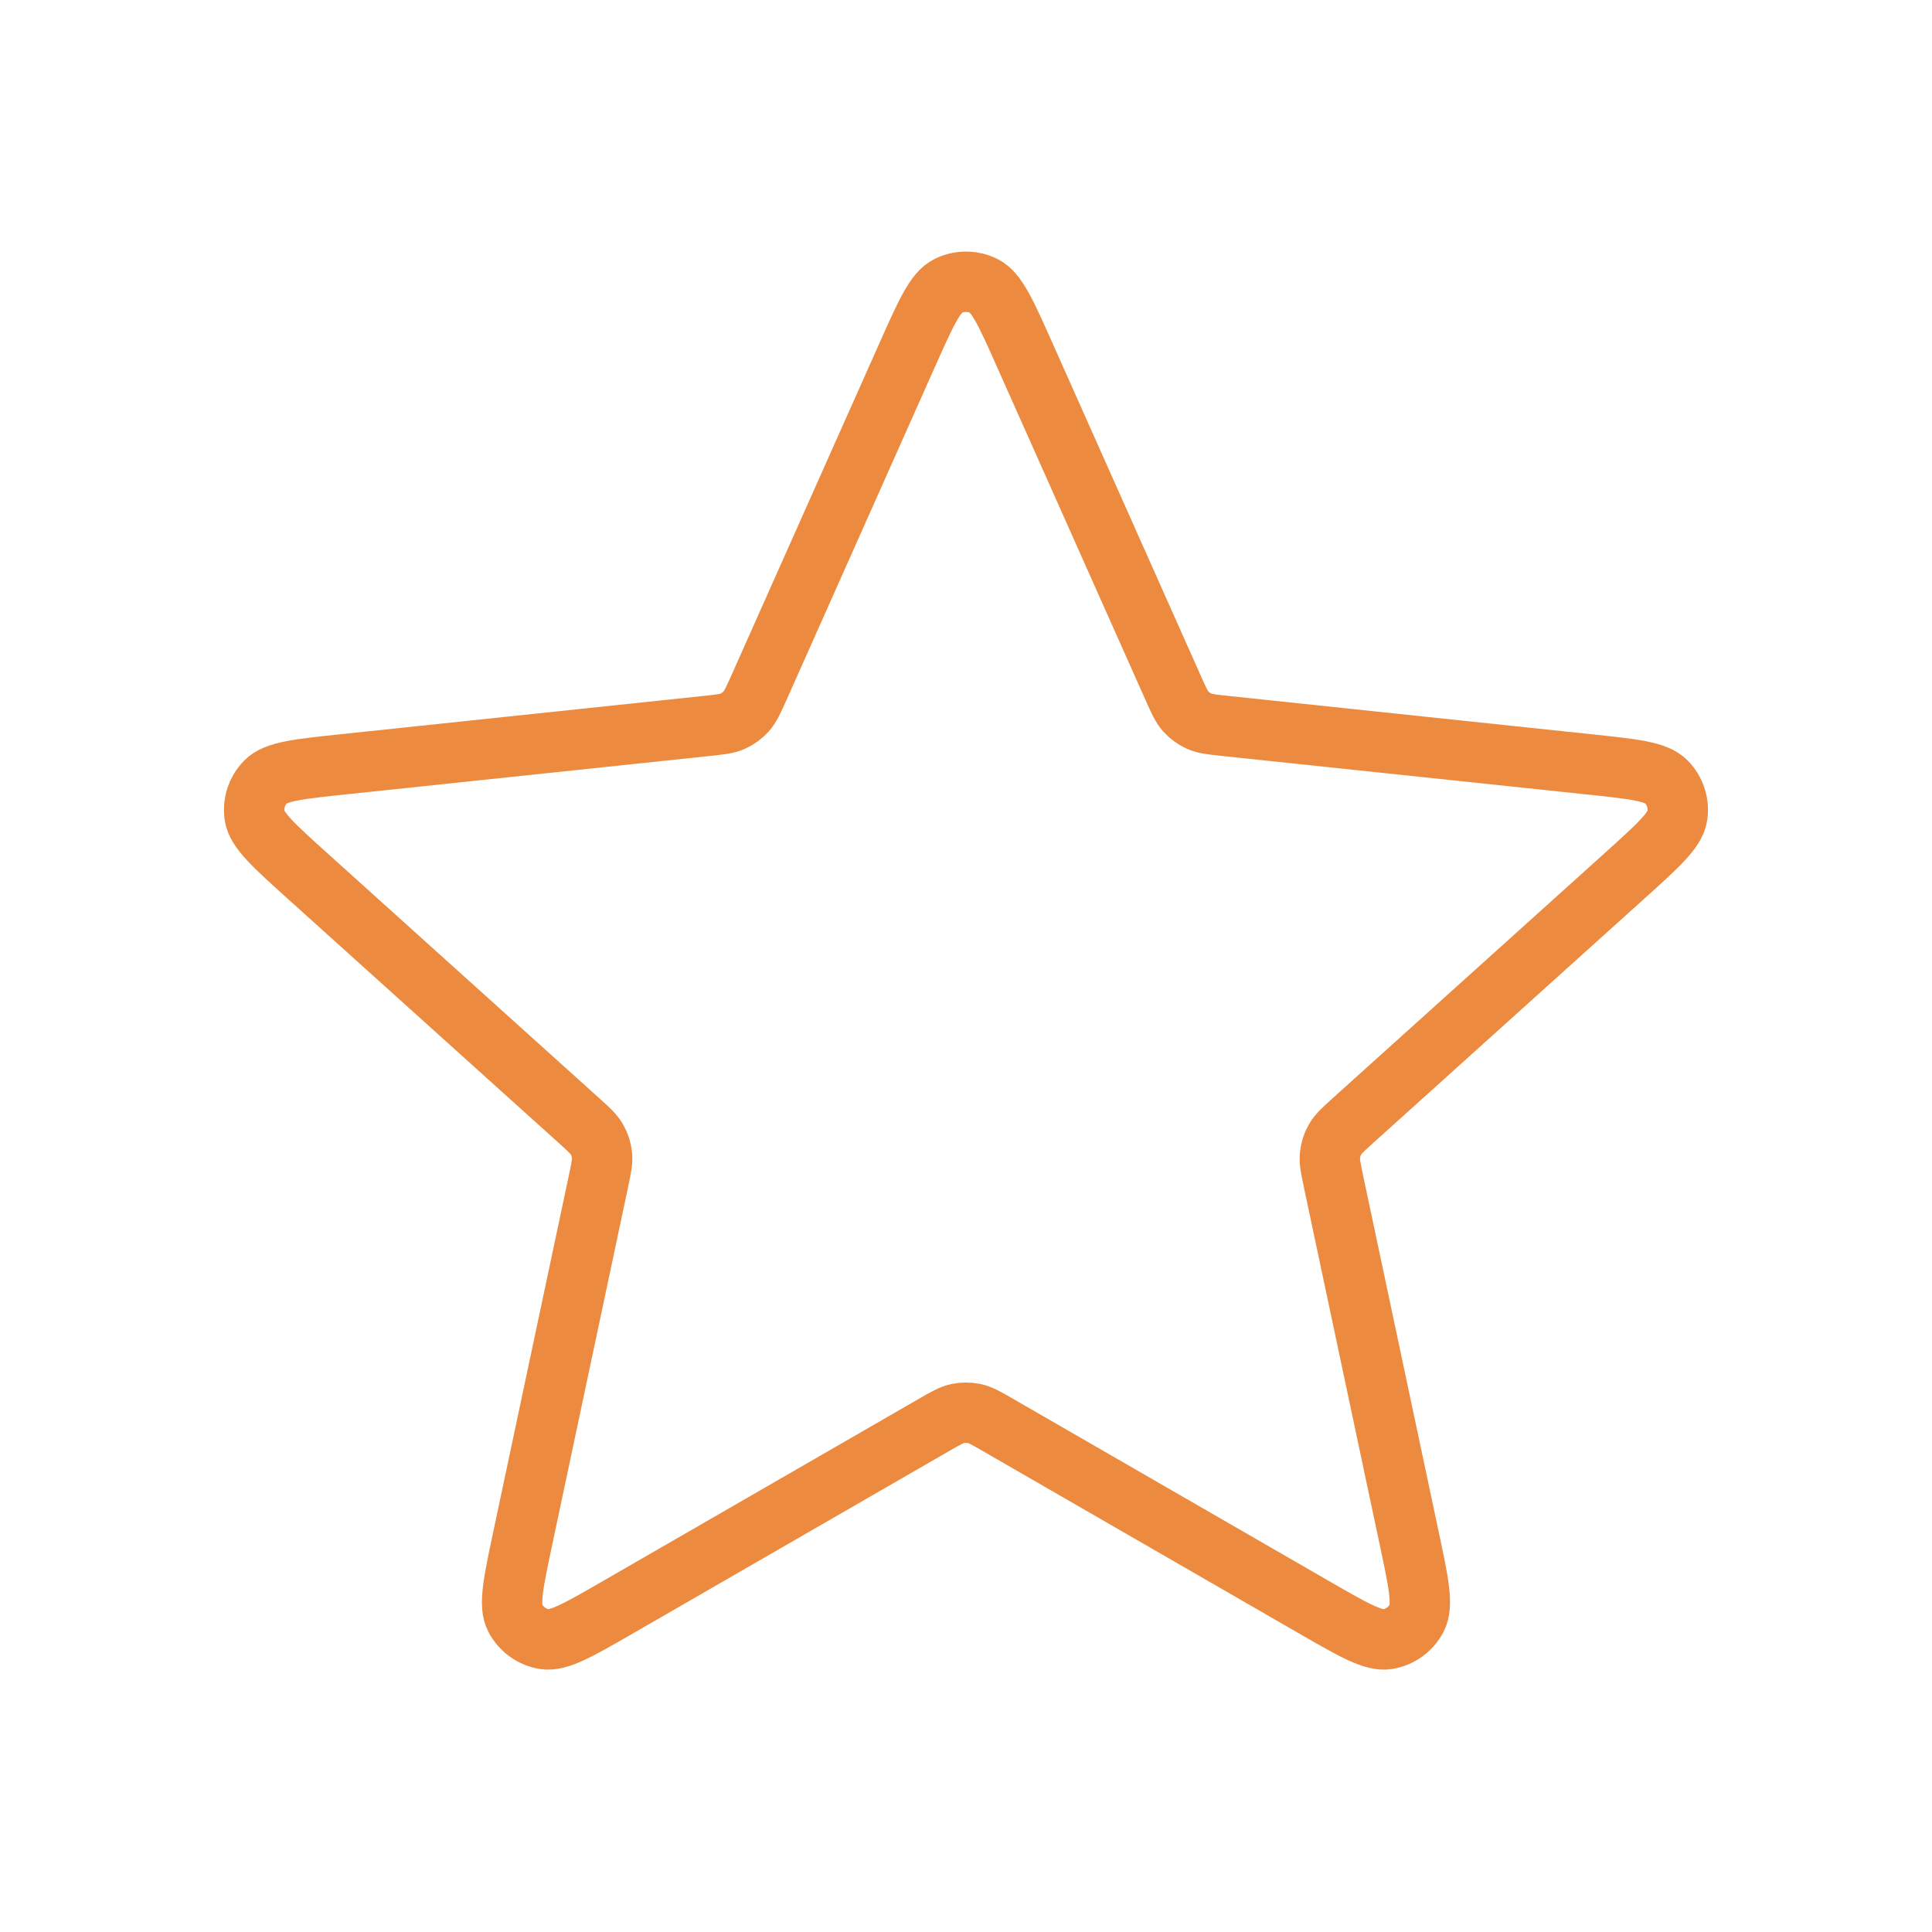 <svg width="32" height="32" viewBox="0 0 32 32" fill="none" xmlns="http://www.w3.org/2000/svg">
<path d="M15.025 5.882C15.334 5.189 15.488 4.843 15.703 4.736C15.89 4.644 16.109 4.644 16.296 4.736C16.511 4.843 16.665 5.189 16.974 5.882L19.433 11.398C19.524 11.602 19.569 11.704 19.64 11.783C19.703 11.852 19.779 11.908 19.864 11.946C19.96 11.989 20.072 12 20.295 12.024L26.301 12.658C27.055 12.737 27.432 12.777 27.599 12.949C27.745 13.098 27.813 13.306 27.782 13.512C27.748 13.75 27.466 14.003 26.903 14.511L22.416 18.554C22.25 18.704 22.167 18.779 22.114 18.87C22.067 18.951 22.038 19.041 22.029 19.134C22.017 19.239 22.041 19.348 22.087 19.568L23.34 25.475C23.498 26.217 23.576 26.588 23.465 26.8C23.368 26.985 23.191 27.114 22.986 27.149C22.749 27.189 22.421 26.999 21.764 26.621L16.532 23.603C16.338 23.491 16.241 23.435 16.138 23.413C16.047 23.394 15.952 23.394 15.861 23.413C15.758 23.435 15.661 23.491 15.467 23.603L10.235 26.621C9.579 26.999 9.25 27.189 9.014 27.149C8.808 27.114 8.631 26.985 8.534 26.8C8.423 26.588 8.502 26.217 8.659 25.475L9.912 19.568C9.958 19.348 9.982 19.239 9.971 19.134C9.961 19.041 9.932 18.951 9.885 18.87C9.832 18.779 9.749 18.704 9.583 18.554L5.096 14.511C4.533 14.003 4.252 13.75 4.217 13.512C4.186 13.306 4.254 13.098 4.4 12.949C4.568 12.777 4.945 12.737 5.699 12.658L11.704 12.024C11.927 12 12.039 11.989 12.135 11.946C12.22 11.908 12.297 11.852 12.359 11.783C12.43 11.704 12.475 11.602 12.567 11.398L15.025 5.882Z" stroke="#EC8B3F" stroke-linecap="round" stroke-linejoin="round"/>
</svg>
